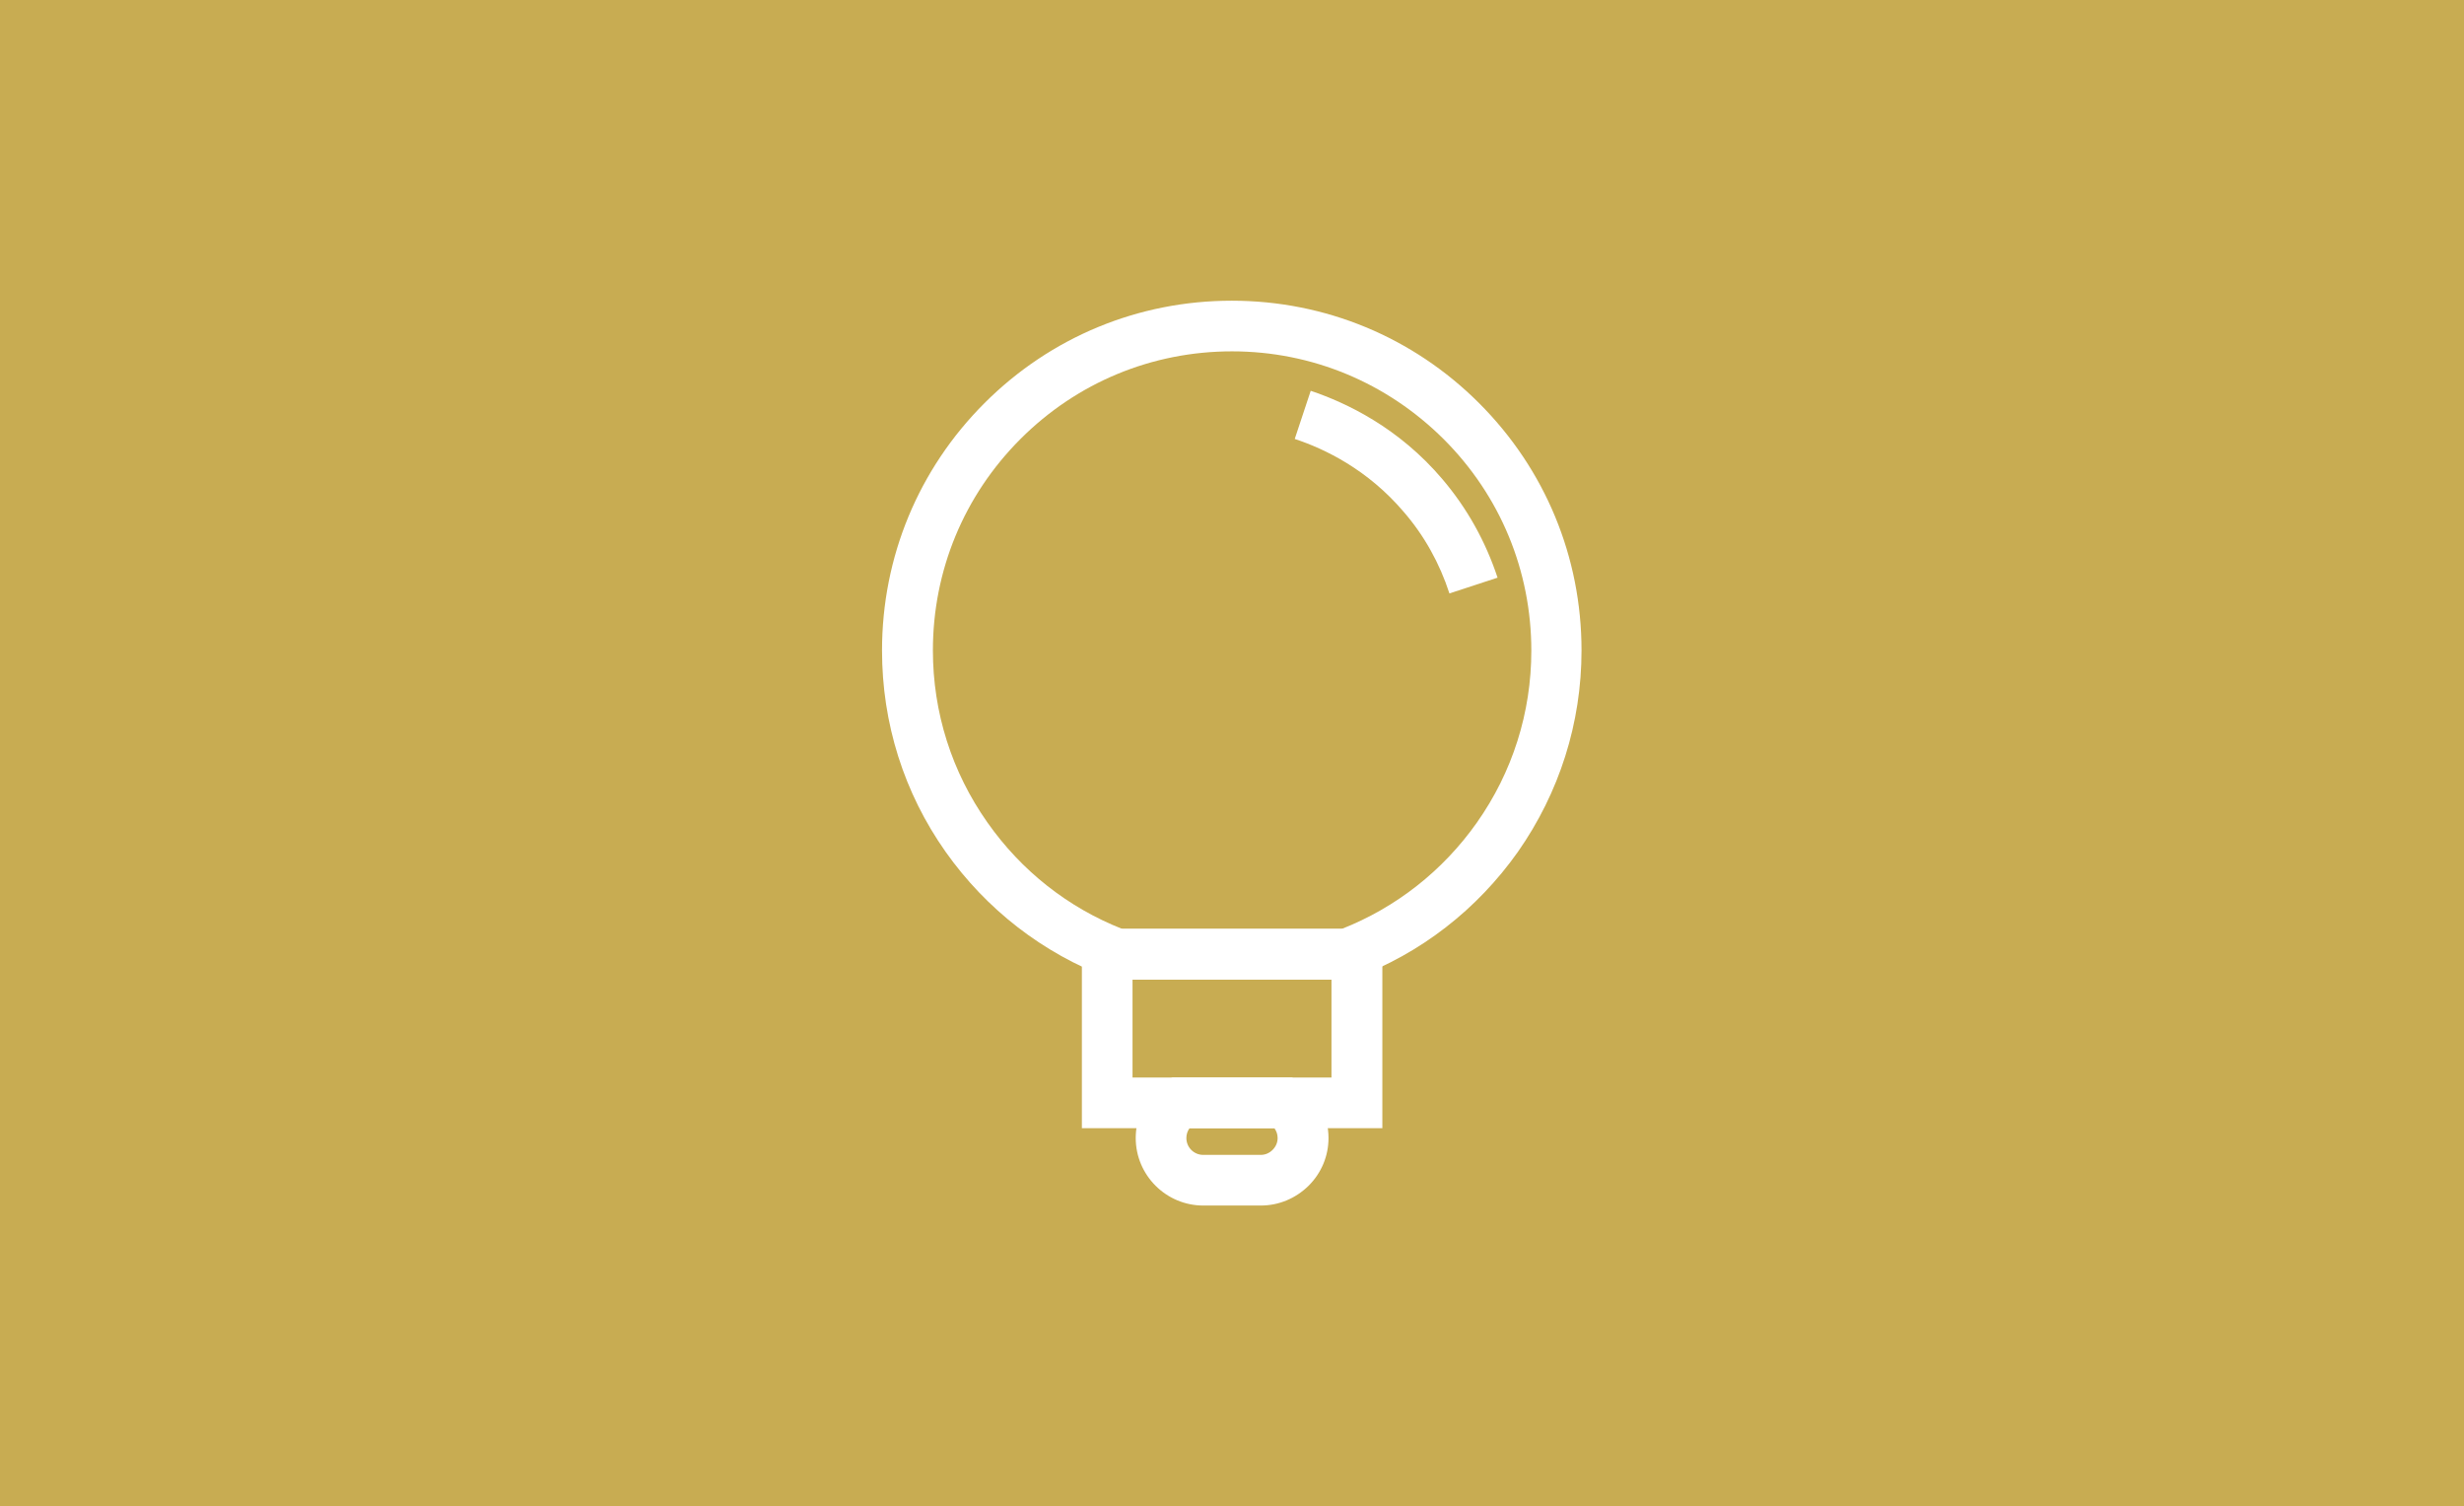 <?xml version="1.0" encoding="utf-8"?>
<!-- Generator: Adobe Illustrator 27.0.1, SVG Export Plug-In . SVG Version: 6.00 Build 0)  -->
<svg version="1.1" id="Layer_1" xmlns="http://www.w3.org/2000/svg" xmlns:xlink="http://www.w3.org/1999/xlink" x="0px" y="0px"
	 viewBox="0 0 1080 660.2" style="enable-background:new 0 0 1080 660.2;" xml:space="preserve">
<style type="text/css">
	.st0{fill:#C8AC52;}
	.st1{fill:#FFFFFF;}
</style>
<rect x="0" class="st0" width="1080" height="660.2"/>
<g>
	<g>
		<path class="st1" d="M592,429.4H487.9l-1.9-0.7c-28.9-10.9-53.6-30-71.5-55.3c-18.3-25.9-27.9-56.4-27.9-88.3
			c0-41,16-79.5,44.9-108.4c29-29,67.5-44.9,108.4-44.9c41,0,79.5,16,108.4,44.9c29,29,44.9,67.5,44.9,108.4
			c0,31.8-9.7,62.3-27.9,88.3c-17.9,25.3-42.6,44.5-71.5,55.3L592,429.4z M492,407.2H588c23.9-9.4,44.4-25.5,59.3-46.6
			c15.6-22.1,23.9-48.2,23.9-75.4c0-35-13.6-67.9-38.4-92.7C607.9,167.7,575,154,540,154c-35,0-67.9,13.6-92.7,38.4
			s-38.4,57.7-38.4,92.7c0,27.2,8.3,53.3,23.9,75.4C447.7,381.7,468.1,397.8,492,407.2z"/>
	</g>
	<g>
		<path class="st1" d="M605.8,494.5H474.2v-87.4h131.7V494.5z M496.4,472.3h87.2v-42.9h-87.2V472.3z"/>
	</g>
	<g>
		<path class="st1" d="M552.6,528.4h-25.2c-16.3,0-29.6-13.3-29.6-29.6c0-7.9,3.1-15.4,8.7-20.9c1.4-1.4,2.9-2.6,4.5-3.7l2.8-1.9
			h52.5l2.8,1.9c8.3,5.5,13.2,14.7,13.2,24.6c0,7.9-3.1,15.3-8.7,20.9C567.9,525.3,560.5,528.4,552.6,528.4z M521.4,494.5
			c-0.9,1.2-1.4,2.7-1.4,4.3c0,4.1,3.3,7.4,7.4,7.4h25.2c2,0,3.8-0.8,5.2-2.2c1.4-1.4,2.2-3.2,2.2-5.2c0-1.6-0.5-3-1.4-4.3H521.4z"
			/>
	</g>
	<g>
		<path class="st1" d="M635.3,260.1c-4.3-13.2-11-25.3-20-35.7c-15.8-18.6-34.7-27.7-47.8-32l7-21.1c15.8,5.3,38.6,16.2,57.7,38.7
			c10.8,12.7,18.9,27.2,24.2,43.2L635.3,260.1z"/>
	</g>
</g>
</svg>
